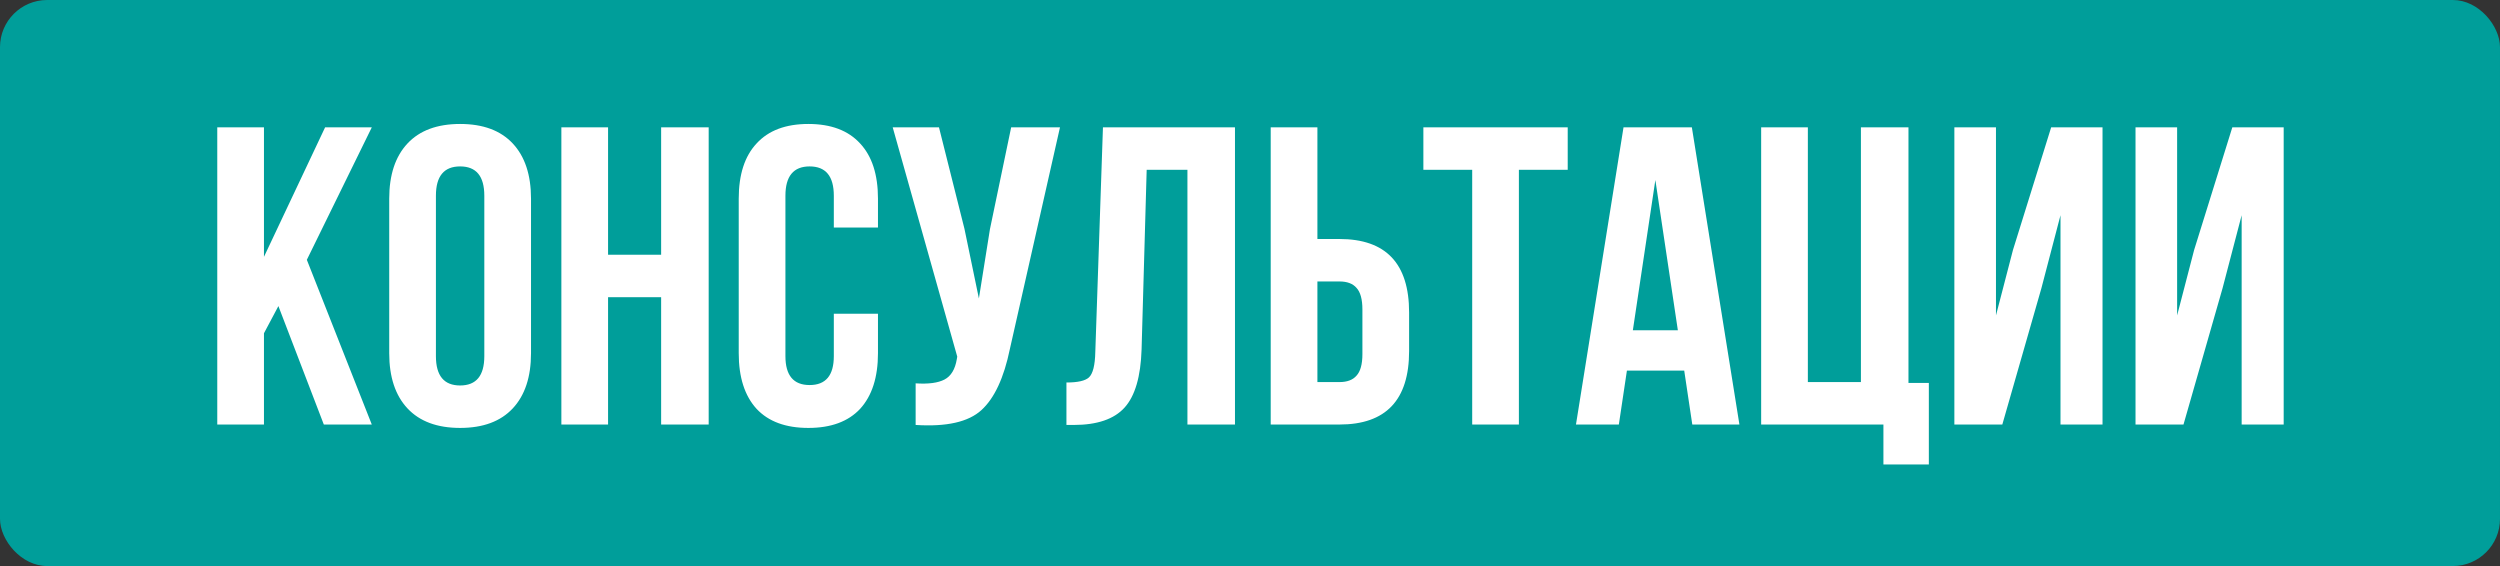 <?xml version="1.0" encoding="UTF-8"?> <svg xmlns="http://www.w3.org/2000/svg" width="106" height="24" viewBox="0 0 106 24" fill="none"><rect x="0" y="0" width="106" height="24" fill="#333333" stroke="none"/><rect width="106" height="24" rx="2" fill="#009E9A"></rect><path d="M13.73 18L11.804 12.978L11.192 14.13V18H9.212V5.4H11.192V10.89L13.784 5.4H15.764L13.01 11.016L15.764 18H13.73ZM18.483 8.298V15.102C18.483 15.93 18.825 16.344 19.509 16.344C20.193 16.344 20.535 15.93 20.535 15.102V8.298C20.535 7.47 20.193 7.056 19.509 7.056C18.825 7.056 18.483 7.47 18.483 8.298ZM16.503 14.976V8.424C16.503 7.416 16.761 6.636 17.277 6.084C17.793 5.532 18.537 5.256 19.509 5.256C20.481 5.256 21.225 5.532 21.741 6.084C22.257 6.636 22.515 7.416 22.515 8.424V14.976C22.515 15.984 22.257 16.764 21.741 17.316C21.225 17.868 20.481 18.144 19.509 18.144C18.537 18.144 17.793 17.868 17.277 17.316C16.761 16.764 16.503 15.984 16.503 14.976ZM25.782 12.6V18H23.802V5.4H25.782V10.8H28.032V5.4H30.048V18H28.032V12.6H25.782ZM35.354 13.302H37.226V14.976C37.226 15.996 36.974 16.782 36.47 17.334C35.966 17.874 35.234 18.144 34.274 18.144C33.314 18.144 32.582 17.874 32.078 17.334C31.574 16.782 31.322 15.996 31.322 14.976V8.424C31.322 7.404 31.574 6.624 32.078 6.084C32.582 5.532 33.314 5.256 34.274 5.256C35.234 5.256 35.966 5.532 36.47 6.084C36.974 6.624 37.226 7.404 37.226 8.424V9.648H35.354V8.298C35.354 7.47 35.012 7.056 34.328 7.056C33.644 7.056 33.302 7.47 33.302 8.298V15.102C33.302 15.918 33.644 16.326 34.328 16.326C35.012 16.326 35.354 15.918 35.354 15.102V13.302ZM44.943 5.4L42.819 14.796C42.567 16.02 42.165 16.884 41.613 17.388C41.061 17.892 40.131 18.102 38.823 18.018V16.254C39.363 16.29 39.771 16.236 40.047 16.092C40.323 15.948 40.497 15.66 40.569 15.228L40.587 15.12L37.851 5.4H39.813L40.893 9.702L41.505 12.654L41.973 9.72L42.873 5.4H44.943ZM45.217 18.018V16.218C45.697 16.218 46.015 16.146 46.171 16.002C46.339 15.846 46.429 15.486 46.441 14.922L46.765 5.4H52.363V18H50.347V7.2H48.619L48.403 14.814C48.367 15.966 48.127 16.788 47.683 17.28C47.239 17.772 46.519 18.018 45.523 18.018H45.217ZM56.794 18H53.878V5.4H55.858V10.134H56.794C58.762 10.134 59.746 11.172 59.746 13.248V14.886C59.746 16.962 58.762 18 56.794 18ZM55.858 16.2H56.794C57.118 16.2 57.358 16.11 57.514 15.93C57.682 15.75 57.766 15.444 57.766 15.012V13.122C57.766 12.69 57.682 12.384 57.514 12.204C57.358 12.024 57.118 11.934 56.794 11.934H55.858V16.2ZM60.351 7.2V5.4H66.471V7.2H64.401V18H62.421V7.2H60.351ZM71.735 5.4L73.751 18H71.753L71.411 15.714H68.981L68.639 18H66.821L68.837 5.4H71.735ZM70.187 7.632L69.233 14.004H71.141L70.187 7.632ZM74.673 18V5.4H76.653V16.2H78.903V5.4H80.919V16.236H81.783V19.692H79.857V18H74.673ZM86.555 12.222L84.898 18H82.865V5.4H84.629V13.374L85.349 10.602L86.969 5.4H89.147V18H87.365V9.126L86.555 12.222ZM94.236 12.222L92.58 18H90.546V5.4H92.31V13.374L93.03 10.602L94.65 5.4H96.828V18H95.046V9.126L94.236 12.222Z" fill="white"></path></svg> 